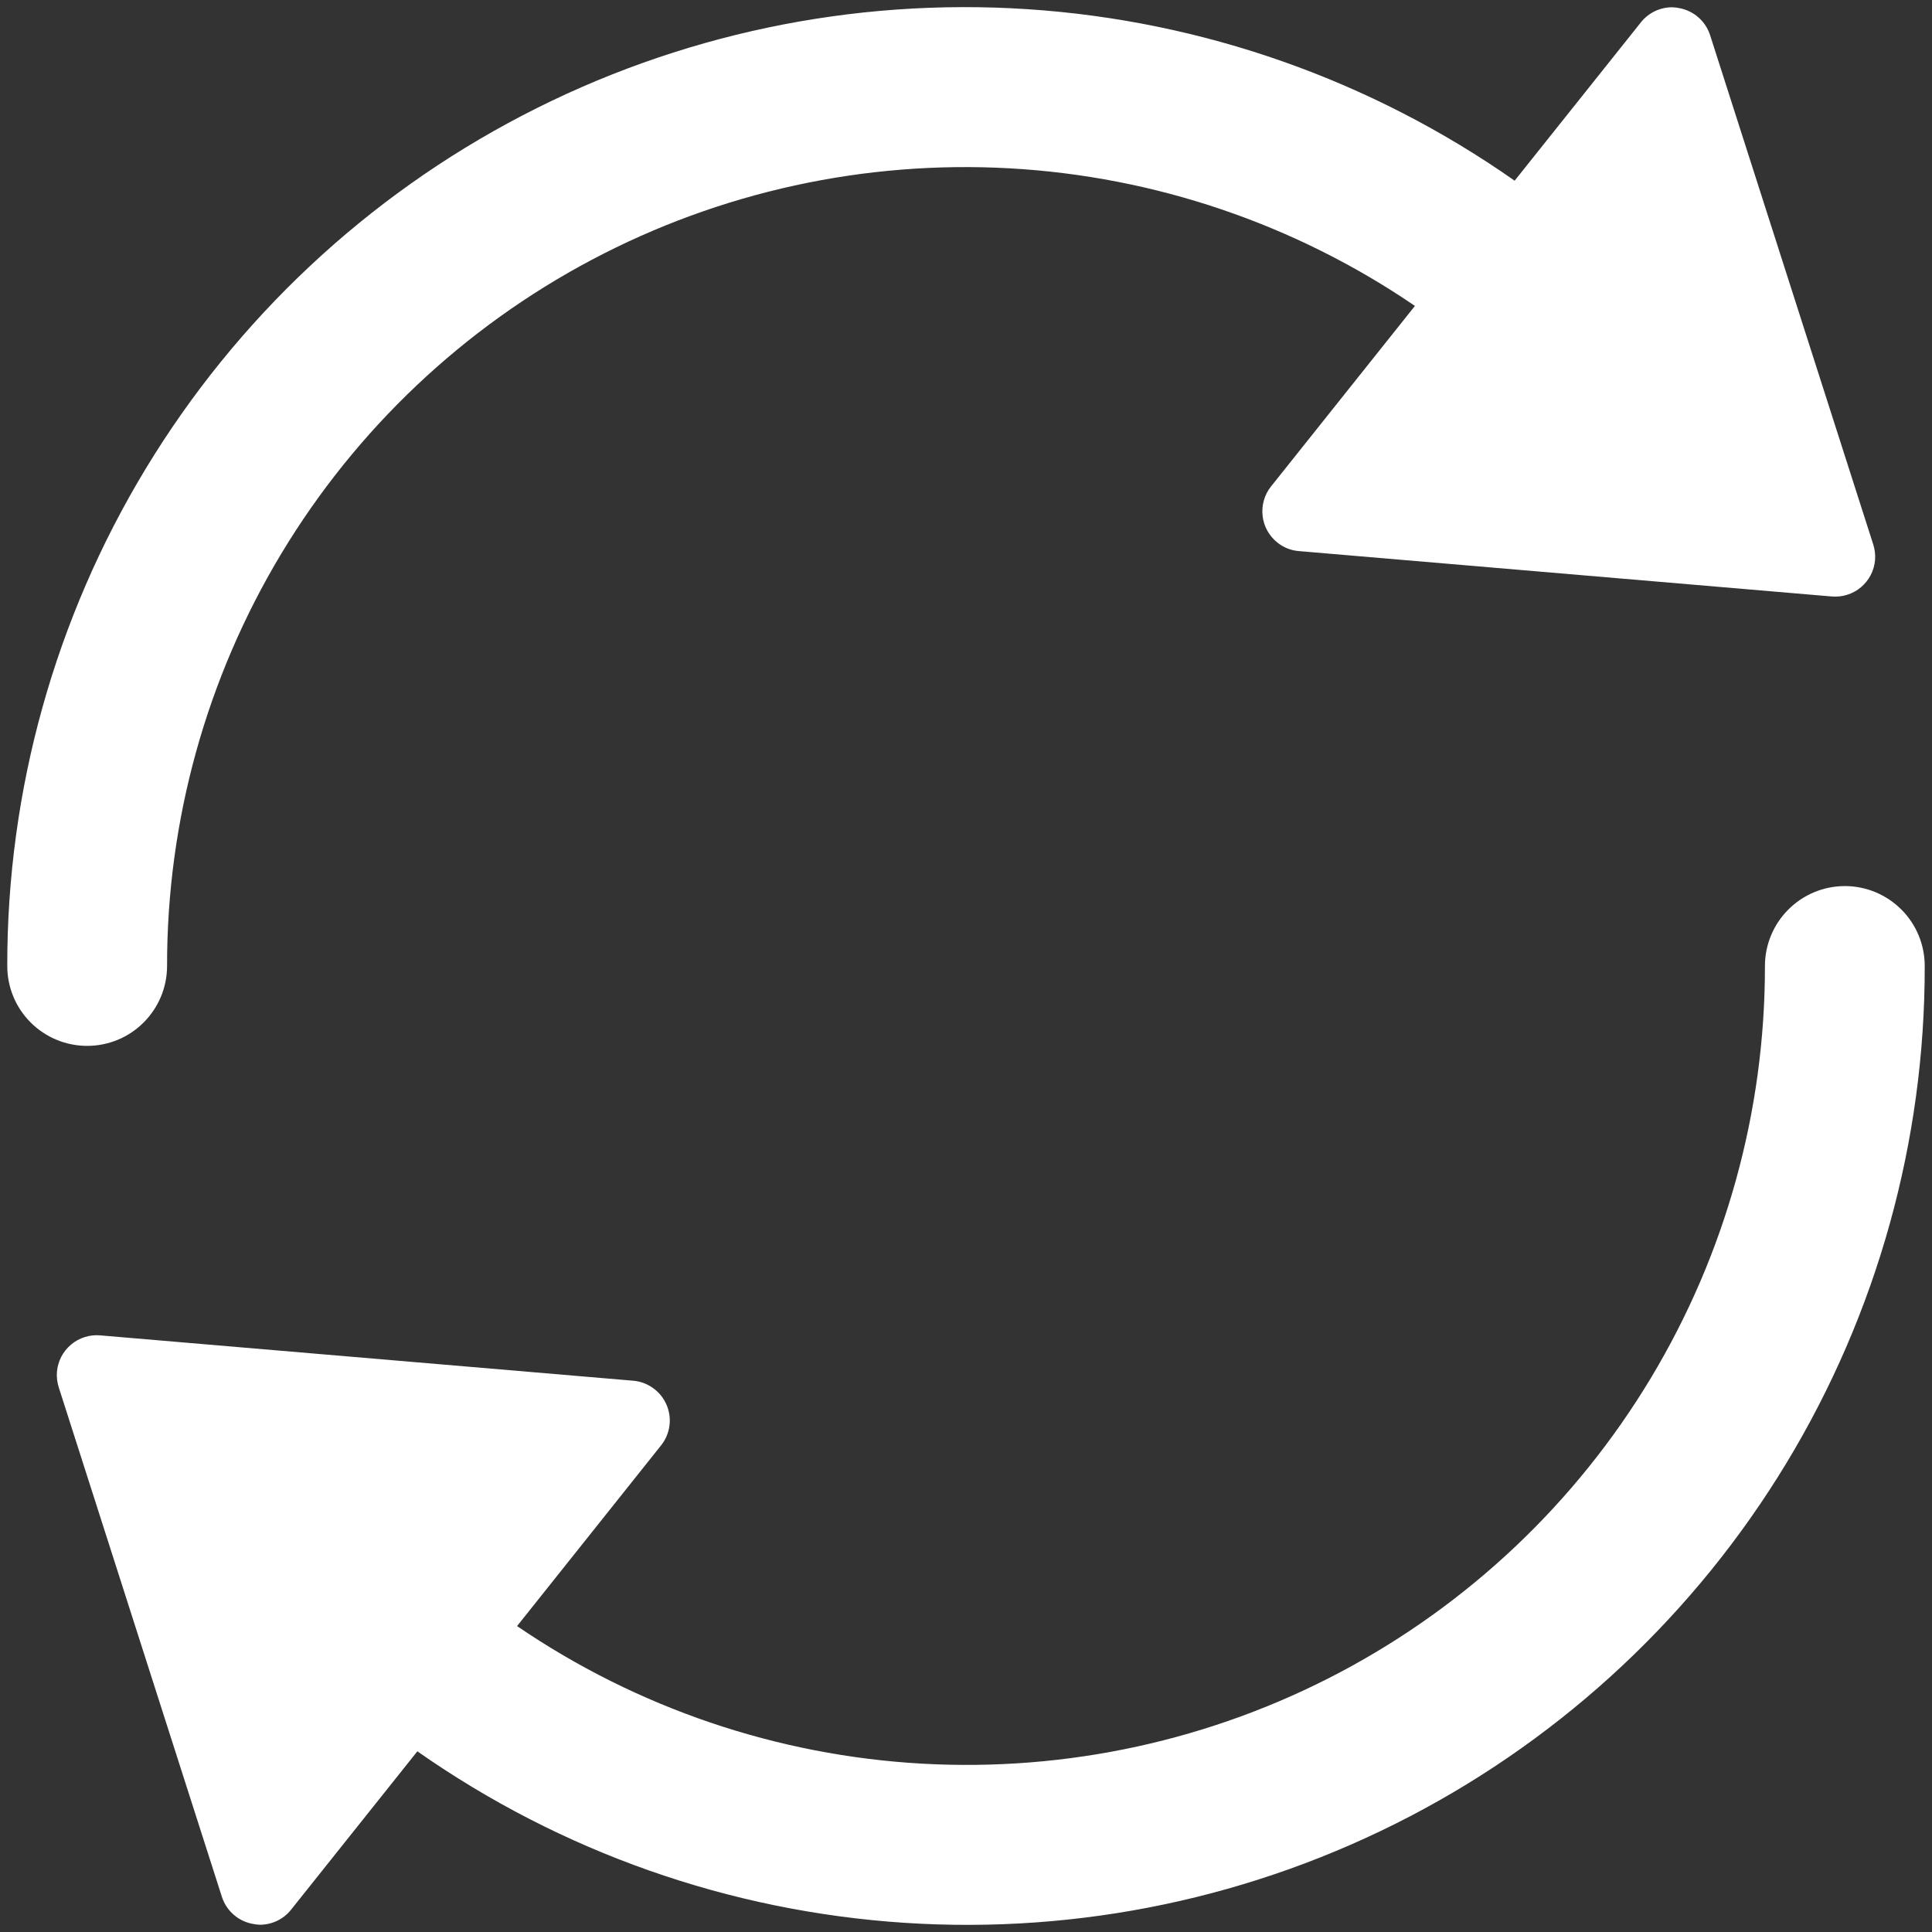 <svg width="38" height="38" viewBox="0 0 38 38" fill="none" xmlns="http://www.w3.org/2000/svg">
<rect x="0" y="0" width="38" height="38" fill="#333333" stroke="none"/>
<g clip-path="url(#clip0_214_114)">
<path d="M3.286 19C3.283 16.143 4.059 13.339 5.532 10.891C7.005 8.443 9.118 6.444 11.643 5.108C14.168 3.772 17.011 3.151 19.863 3.311C22.715 3.471 25.47 4.407 27.83 6.017L24.997 9.571C24.868 9.734 24.81 9.942 24.834 10.148C24.857 10.354 24.962 10.542 25.124 10.671C25.244 10.768 25.391 10.827 25.545 10.839L36.03 11.732C36.132 11.741 36.236 11.729 36.334 11.698C36.433 11.667 36.524 11.617 36.603 11.55C36.682 11.483 36.747 11.402 36.795 11.31C36.842 11.219 36.871 11.118 36.88 11.015C36.888 10.913 36.876 10.809 36.845 10.711L33.636 0.693C33.593 0.558 33.514 0.437 33.407 0.343C33.301 0.249 33.171 0.186 33.031 0.16C32.984 0.15 32.936 0.144 32.888 0.143C32.77 0.143 32.654 0.17 32.547 0.221C32.441 0.273 32.347 0.347 32.274 0.44L29.791 3.554C26.967 1.574 23.654 0.407 20.213 0.181C16.771 -0.046 13.334 0.677 10.275 2.271C7.216 3.864 4.654 6.267 2.867 9.217C1.08 12.167 0.138 15.551 0.143 19C0.143 19.417 0.308 19.816 0.603 20.111C0.898 20.406 1.298 20.571 1.714 20.571C2.131 20.571 2.531 20.406 2.825 20.111C3.12 19.816 3.286 19.417 3.286 19Z" fill="white"/>
<path d="M36.286 17.428C35.869 17.428 35.469 17.594 35.175 17.889C34.88 18.183 34.714 18.583 34.714 19C34.717 21.857 33.941 24.66 32.468 27.108C30.995 29.557 28.882 31.556 26.357 32.892C23.832 34.228 20.989 34.849 18.137 34.689C15.285 34.529 12.53 33.593 10.17 31.983L13.003 28.428C13.092 28.317 13.148 28.184 13.167 28.043C13.186 27.902 13.166 27.759 13.109 27.629C13.053 27.498 12.963 27.386 12.847 27.303C12.732 27.22 12.597 27.169 12.455 27.157L1.97 26.265C1.868 26.256 1.764 26.267 1.666 26.299C1.567 26.33 1.476 26.38 1.397 26.447C1.318 26.513 1.253 26.595 1.205 26.686C1.158 26.778 1.129 26.878 1.12 26.981C1.112 27.084 1.124 27.188 1.155 27.286L4.364 37.307C4.407 37.442 4.486 37.563 4.593 37.657C4.699 37.751 4.829 37.814 4.969 37.84C5.016 37.85 5.064 37.856 5.112 37.857C5.23 37.857 5.346 37.83 5.453 37.779C5.559 37.727 5.653 37.653 5.726 37.56L8.209 34.446C11.033 36.426 14.346 37.593 17.787 37.819C21.229 38.046 24.666 37.323 27.725 35.729C30.784 34.136 33.346 31.733 35.133 28.783C36.92 25.833 37.862 22.449 37.857 19C37.857 18.583 37.692 18.183 37.397 17.889C37.102 17.594 36.703 17.428 36.286 17.428Z" fill="white"/>
</g>
<defs>
<clipPath id="clip0_214_114">
<rect width="37.714" height="37.714" fill="white" transform="translate(0.143 0.143)"/>
</clipPath>
</defs>
</svg>

